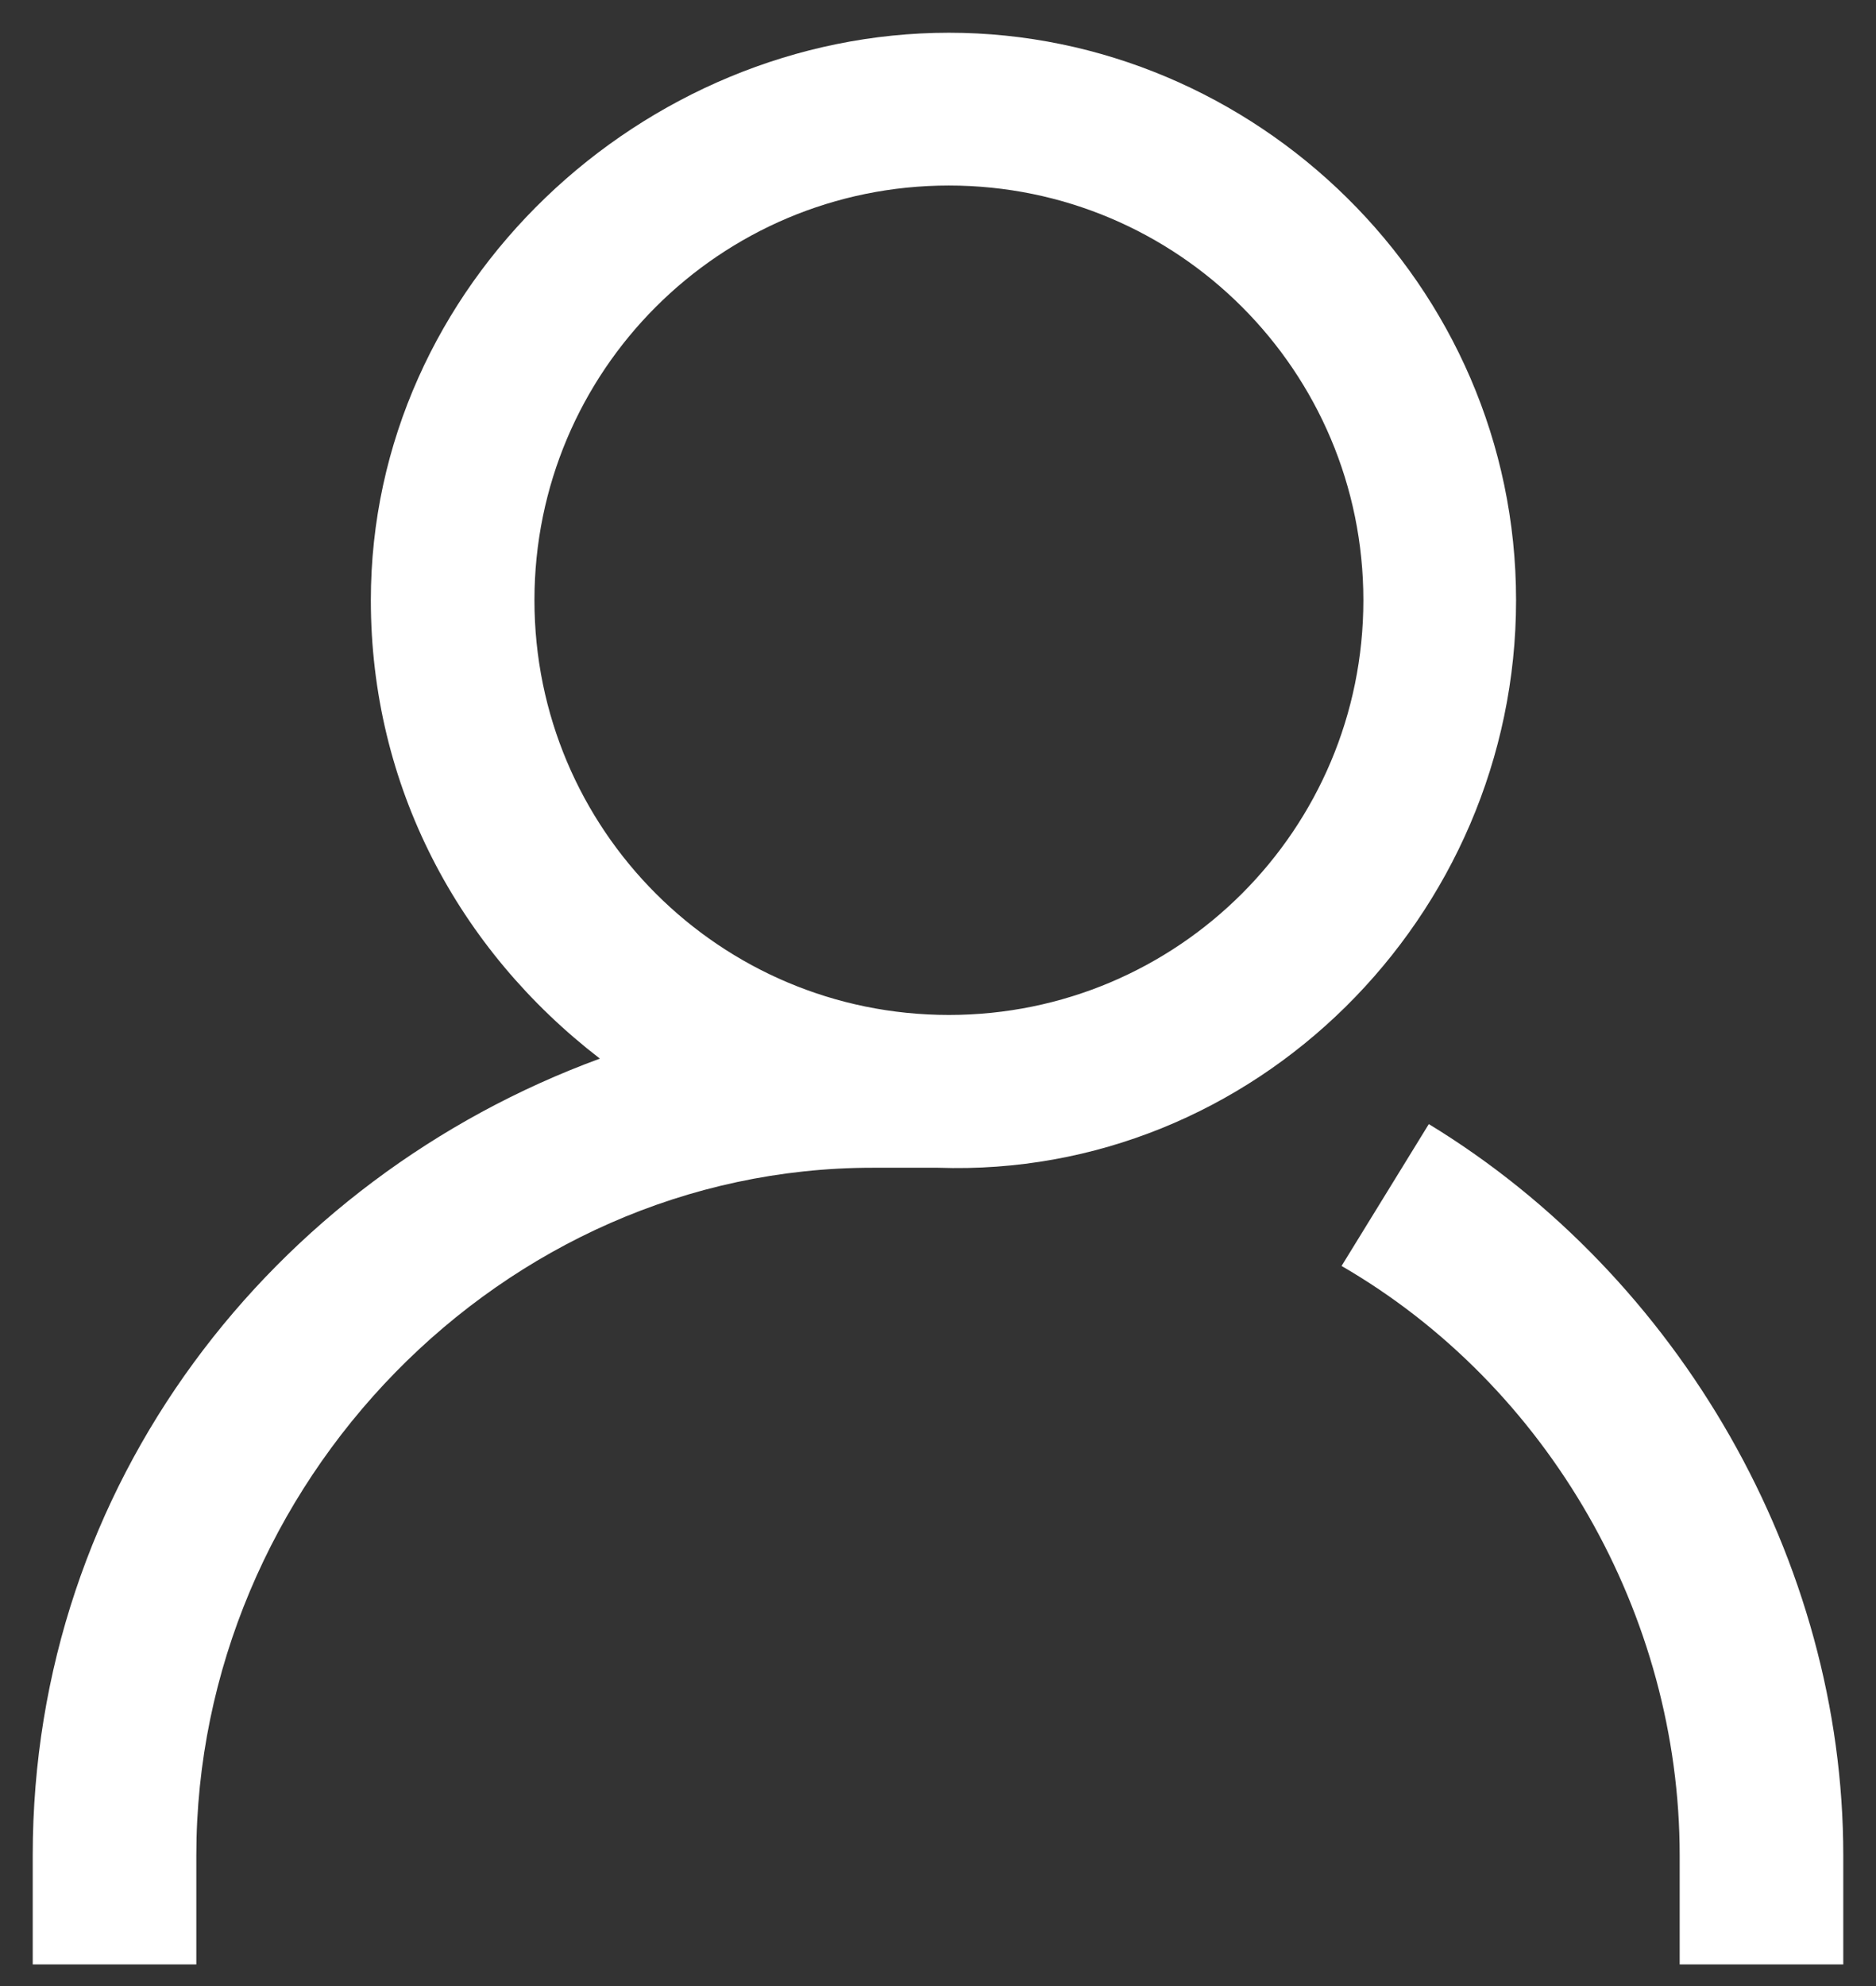 <?xml version="1.0" encoding="utf-8"?>
<!-- Generator: Adobe Illustrator 27.9.0, SVG Export Plug-In . SVG Version: 6.00 Build 0)  -->
<svg version="1.1" id="图层_1" xmlns="http://www.w3.org/2000/svg" xmlns:xlink="http://www.w3.org/1999/xlink" x="0px" y="0px"
	 viewBox="0 0 17.2 18.2" style="enable-background:new 0 0 17.2 18.2;" xml:space="preserve">
<rect x="0" y="0" width="17.2" height="18.2" fill="#333333" stroke="none"/>
<style type="text/css">
	.st0{fill:#FFFFFF;}
</style>
<g>
	<path class="st0" d="M13.9,5.5c0-2.9-2.4-5.2-5.2-5.2S3.4,2.6,3.4,5.5c0,1.7,0.8,3.2,2.1,4.2c-3,1.1-5.2,3.9-5.2,7.3v1h1.5v-1
		c0-3.4,2.8-6.3,6.2-6.3h0.5v0c0,0,0,0,0.1,0C11.5,10.8,13.9,8.4,13.9,5.5z M4.9,5.5c0-2.1,1.7-3.8,3.8-3.8s3.8,1.7,3.8,3.8
		s-1.7,3.8-3.8,3.8S4.9,7.6,4.9,5.5z"/>
	<path class="st0" d="M13.1,10.3l-0.8,1.3c1.9,1.1,3.1,3.2,3.1,5.4v1h1.5v-1C16.9,14.3,15.4,11.7,13.1,10.3z"/>
</g>
</svg>
